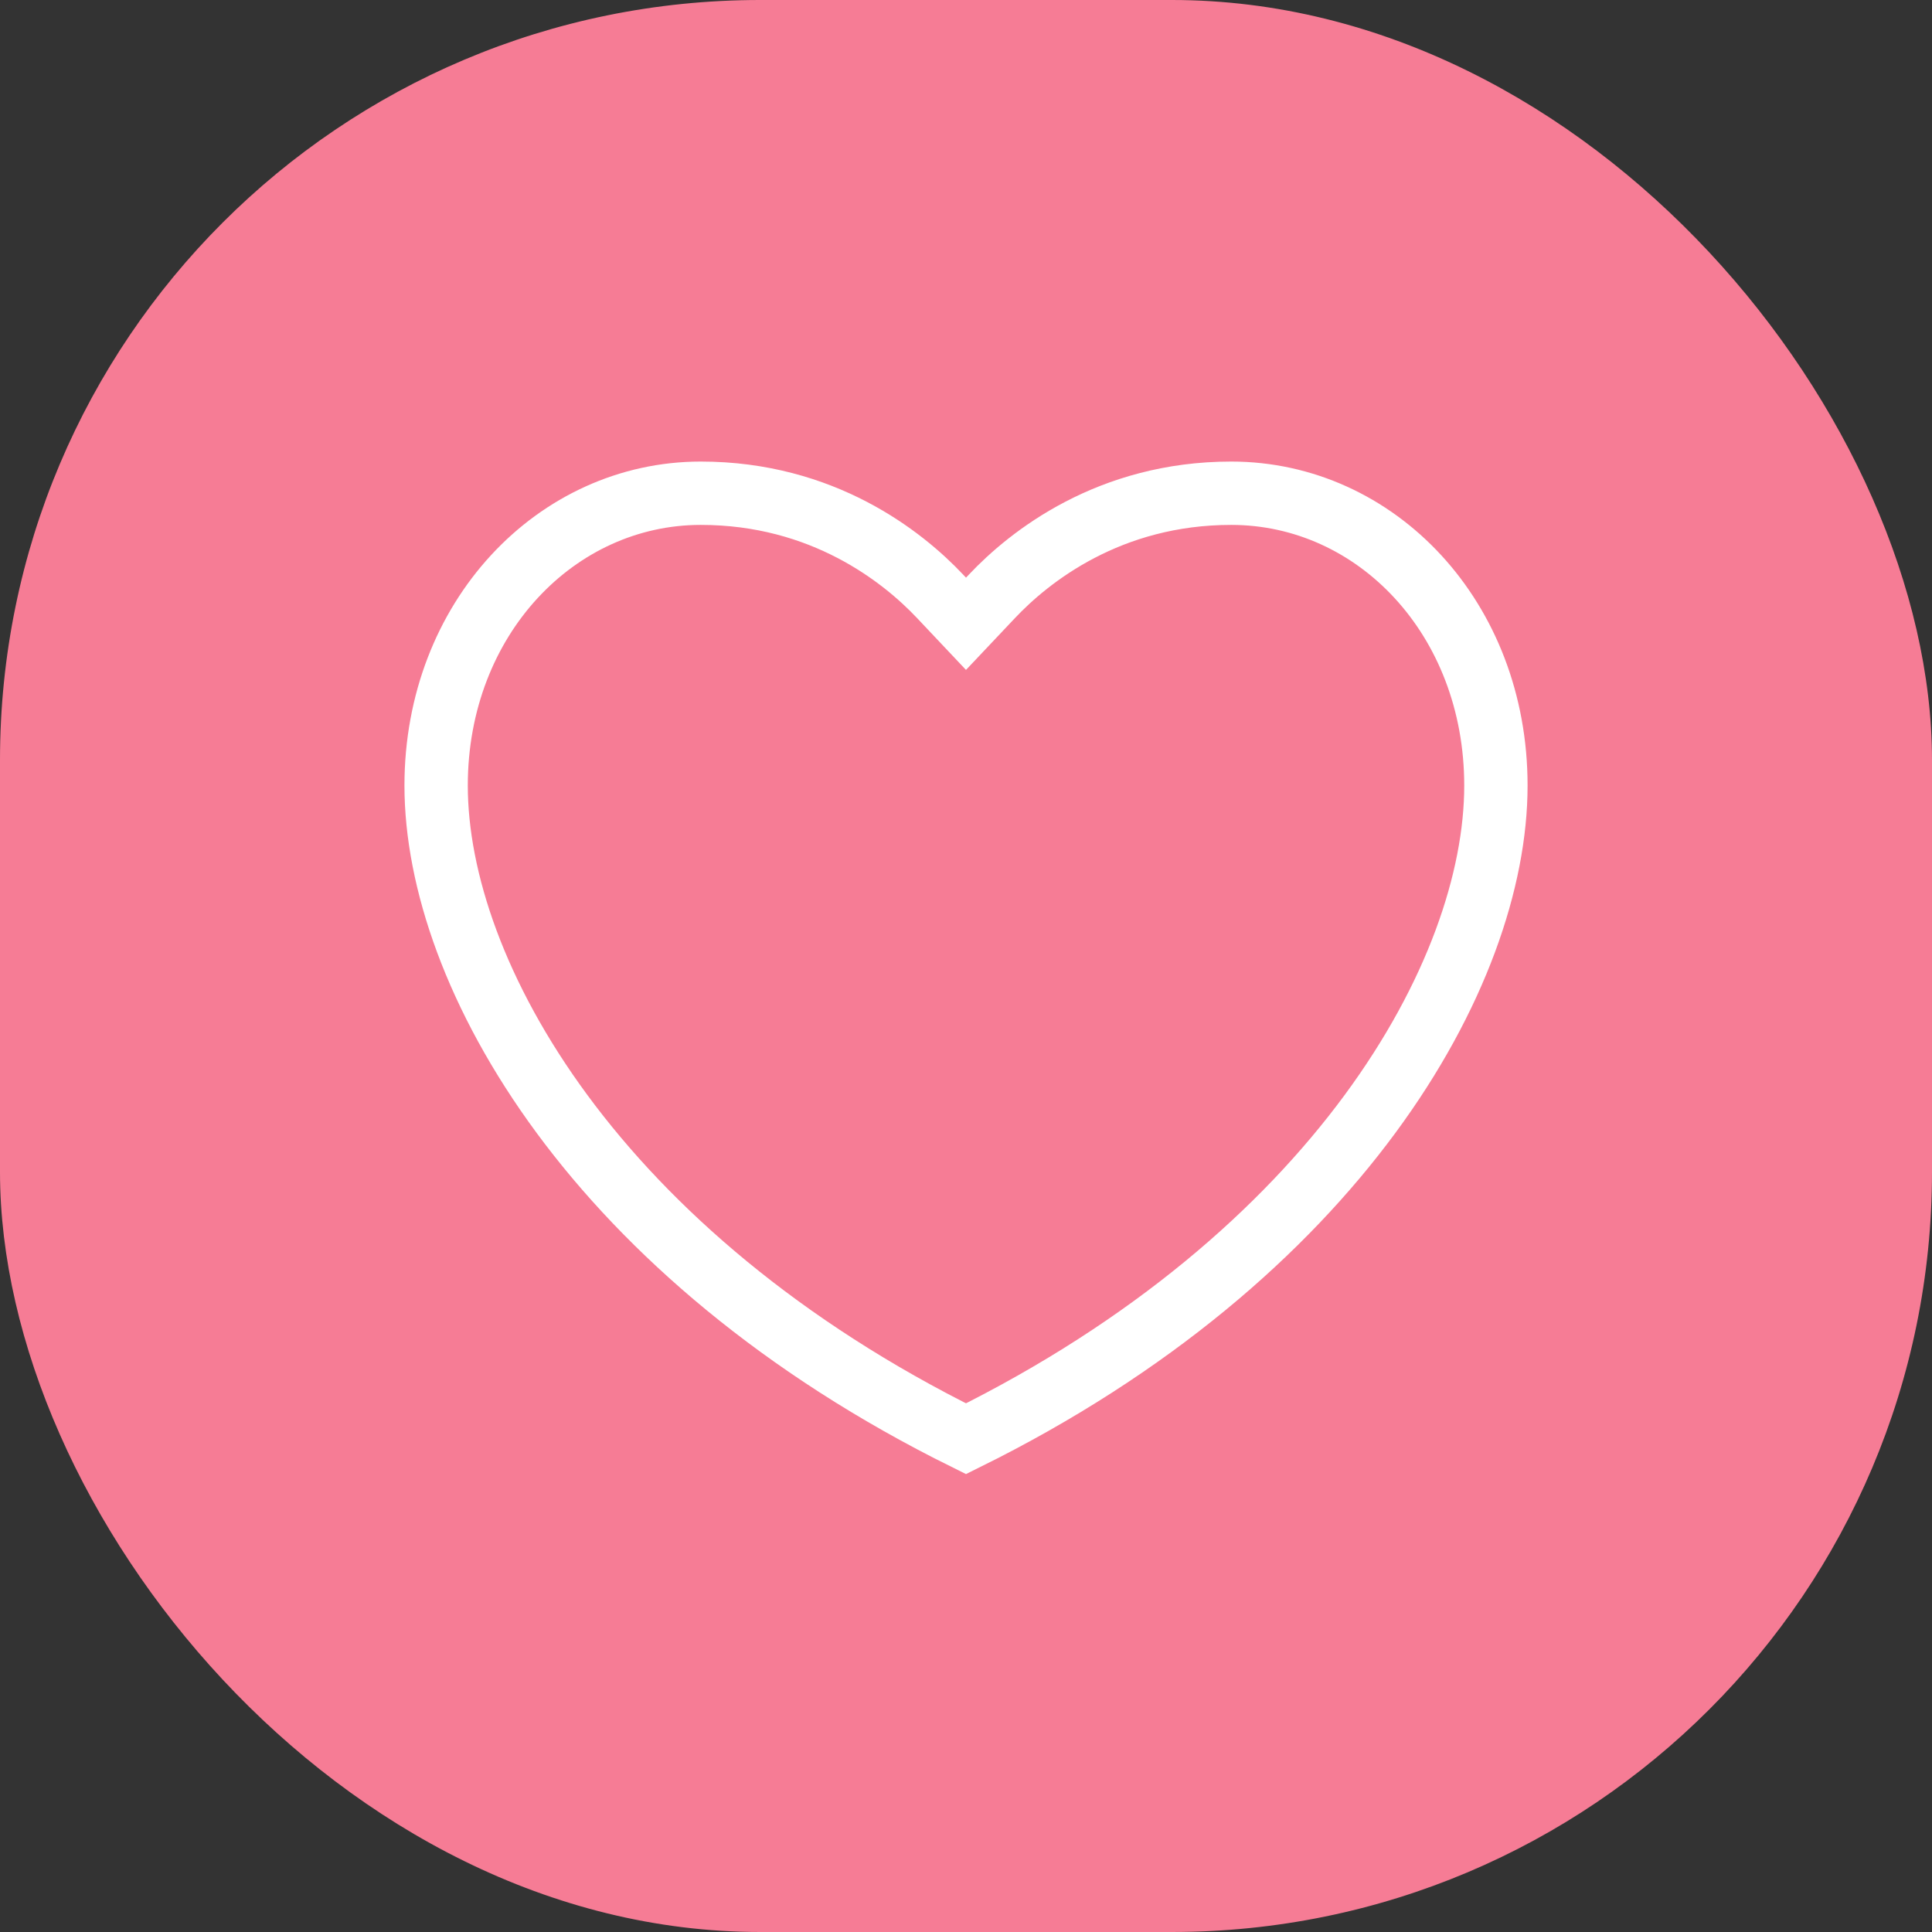 <?xml version="1.0" encoding="UTF-8"?> <svg xmlns="http://www.w3.org/2000/svg" width="61" height="61" viewBox="0 0 61 61" fill="none"><rect x="0" y="0" width="61" height="61" fill="#333333" stroke="none"/> <rect width="61" height="61" rx="24" fill="#F67C95"></rect> <path d="M29.68 18.826L30.5 19.695L31.321 18.826C32.501 17.575 35.022 15.573 38.874 15.573C43.452 15.573 47.231 19.522 47.231 24.802C47.231 30.754 42.2 39.641 30.5 45.426C18.801 39.641 13.77 30.754 13.77 24.802C13.77 19.523 17.566 15.573 22.126 15.573C25.979 15.573 28.5 17.575 29.68 18.826Z" fill="#F67C95" stroke="white" stroke-width="2"></path> </svg> 